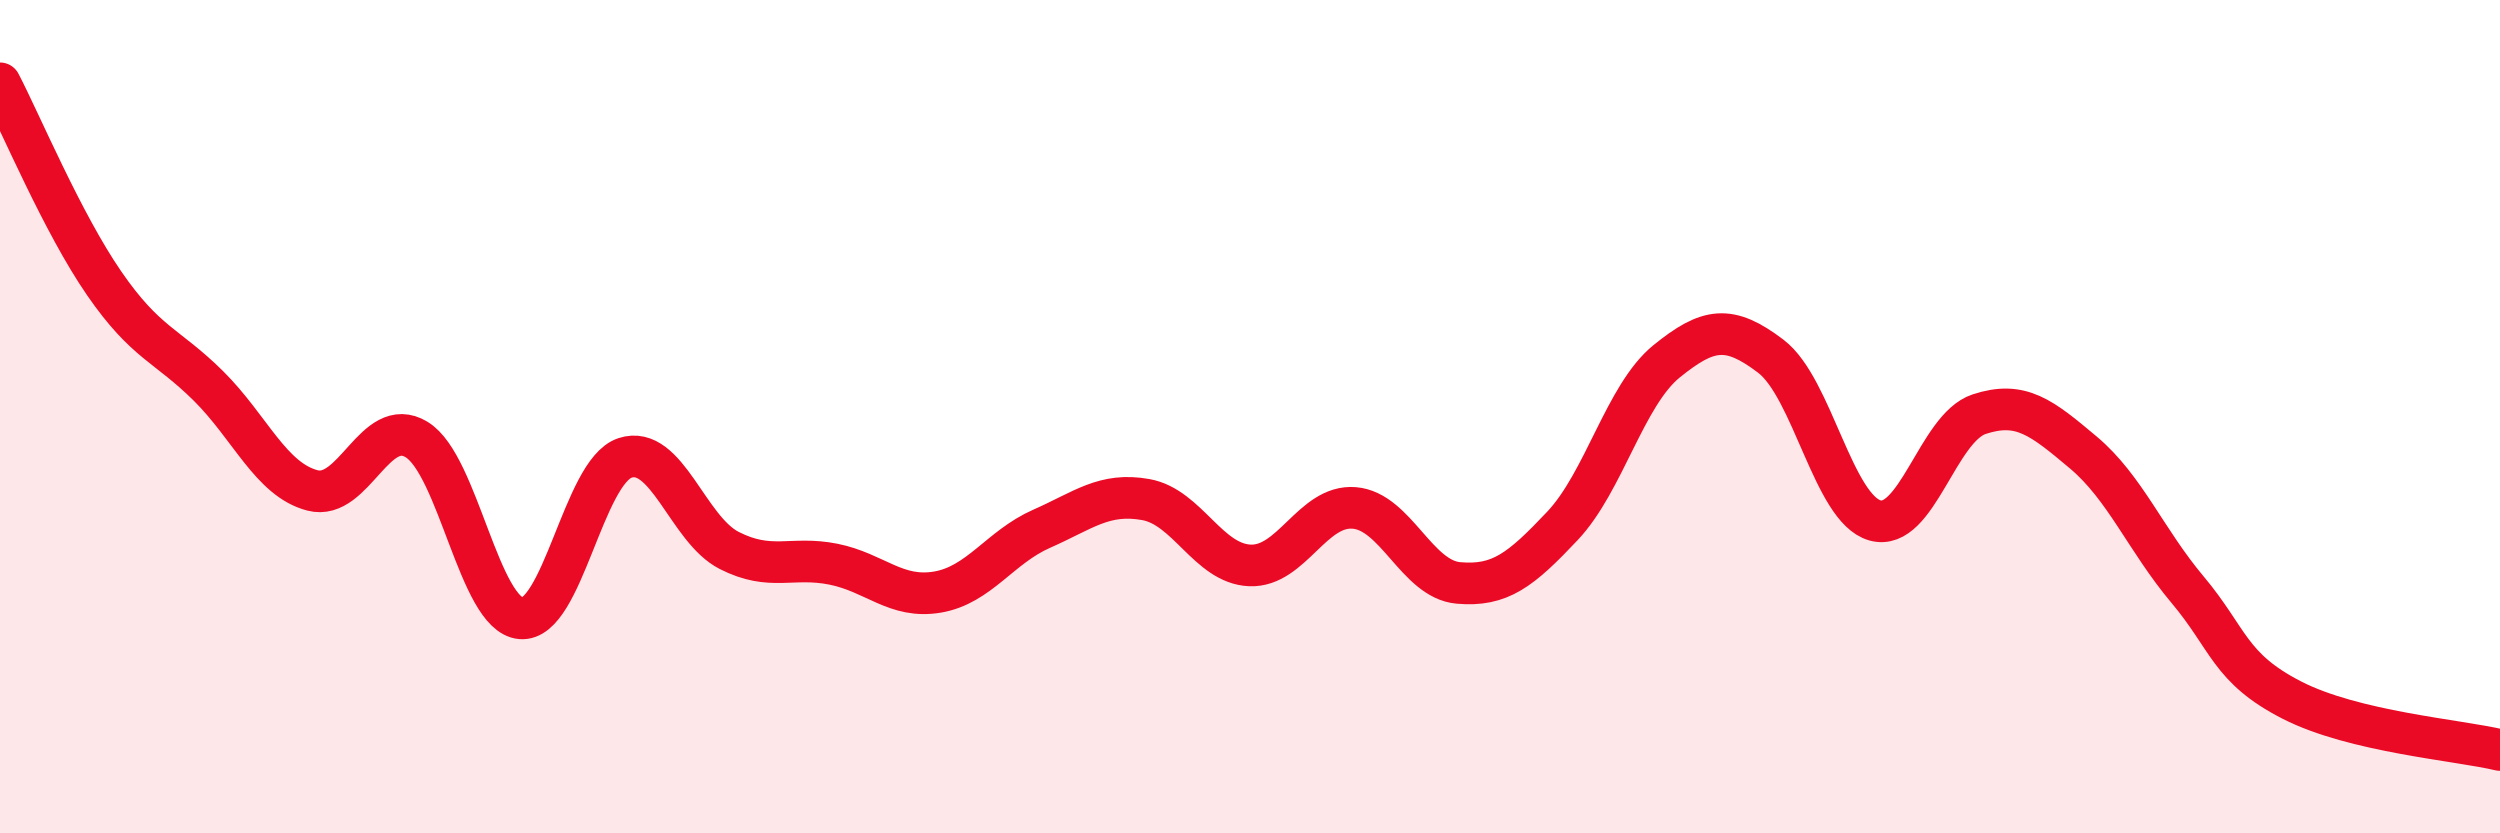 
    <svg width="60" height="20" viewBox="0 0 60 20" xmlns="http://www.w3.org/2000/svg">
      <path
        d="M 0,2 C 0.5,2.96 1.5,5.35 2.5,6.8 C 3.5,8.25 4,8.27 5,9.26 C 6,10.25 6.5,11.51 7.5,11.77 C 8.5,12.03 9,9.94 10,10.55 C 11,11.16 11.5,14.75 12.5,14.84 C 13.5,14.93 14,11.32 15,10.99 C 16,10.66 16.5,12.7 17.5,13.21 C 18.5,13.72 19,13.34 20,13.54 C 21,13.74 21.5,14.38 22.5,14.21 C 23.5,14.04 24,13.13 25,12.69 C 26,12.25 26.5,11.81 27.5,11.99 C 28.5,12.17 29,13.53 30,13.57 C 31,13.61 31.5,12.11 32.5,12.19 C 33.5,12.27 34,13.9 35,13.99 C 36,14.08 36.5,13.68 37.5,12.62 C 38.5,11.56 39,9.48 40,8.67 C 41,7.86 41.5,7.79 42.5,8.55 C 43.5,9.31 44,12.21 45,12.49 C 46,12.77 46.5,10.27 47.5,9.94 C 48.5,9.61 49,10.02 50,10.86 C 51,11.7 51.5,12.96 52.5,14.15 C 53.5,15.34 53.5,16.03 55,16.8 C 56.5,17.57 59,17.76 60,18L60 20L0 20Z"
        fill="#EB0A25"
        opacity="0.1"
        stroke-linecap="round"
        stroke-linejoin="round"
      />
      <path
        d="M 0,2 C 0.5,2.96 1.5,5.35 2.5,6.8 C 3.5,8.25 4,8.27 5,9.26 C 6,10.25 6.5,11.51 7.5,11.77 C 8.5,12.03 9,9.94 10,10.55 C 11,11.16 11.5,14.75 12.5,14.84 C 13.5,14.93 14,11.32 15,10.99 C 16,10.66 16.5,12.7 17.5,13.21 C 18.5,13.72 19,13.34 20,13.54 C 21,13.74 21.5,14.38 22.5,14.21 C 23.5,14.04 24,13.13 25,12.69 C 26,12.25 26.5,11.81 27.5,11.99 C 28.5,12.17 29,13.53 30,13.57 C 31,13.61 31.5,12.11 32.5,12.19 C 33.5,12.27 34,13.9 35,13.99 C 36,14.08 36.5,13.68 37.5,12.62 C 38.5,11.56 39,9.48 40,8.67 C 41,7.86 41.5,7.79 42.5,8.55 C 43.5,9.31 44,12.21 45,12.49 C 46,12.77 46.5,10.27 47.5,9.94 C 48.5,9.61 49,10.02 50,10.86 C 51,11.7 51.5,12.96 52.5,14.15 C 53.5,15.34 53.5,16.03 55,16.8 C 56.5,17.57 59,17.76 60,18"
        stroke="#EB0A25"
        stroke-width="1"
        fill="none"
        stroke-linecap="round"
        stroke-linejoin="round"
      />
    </svg>
  